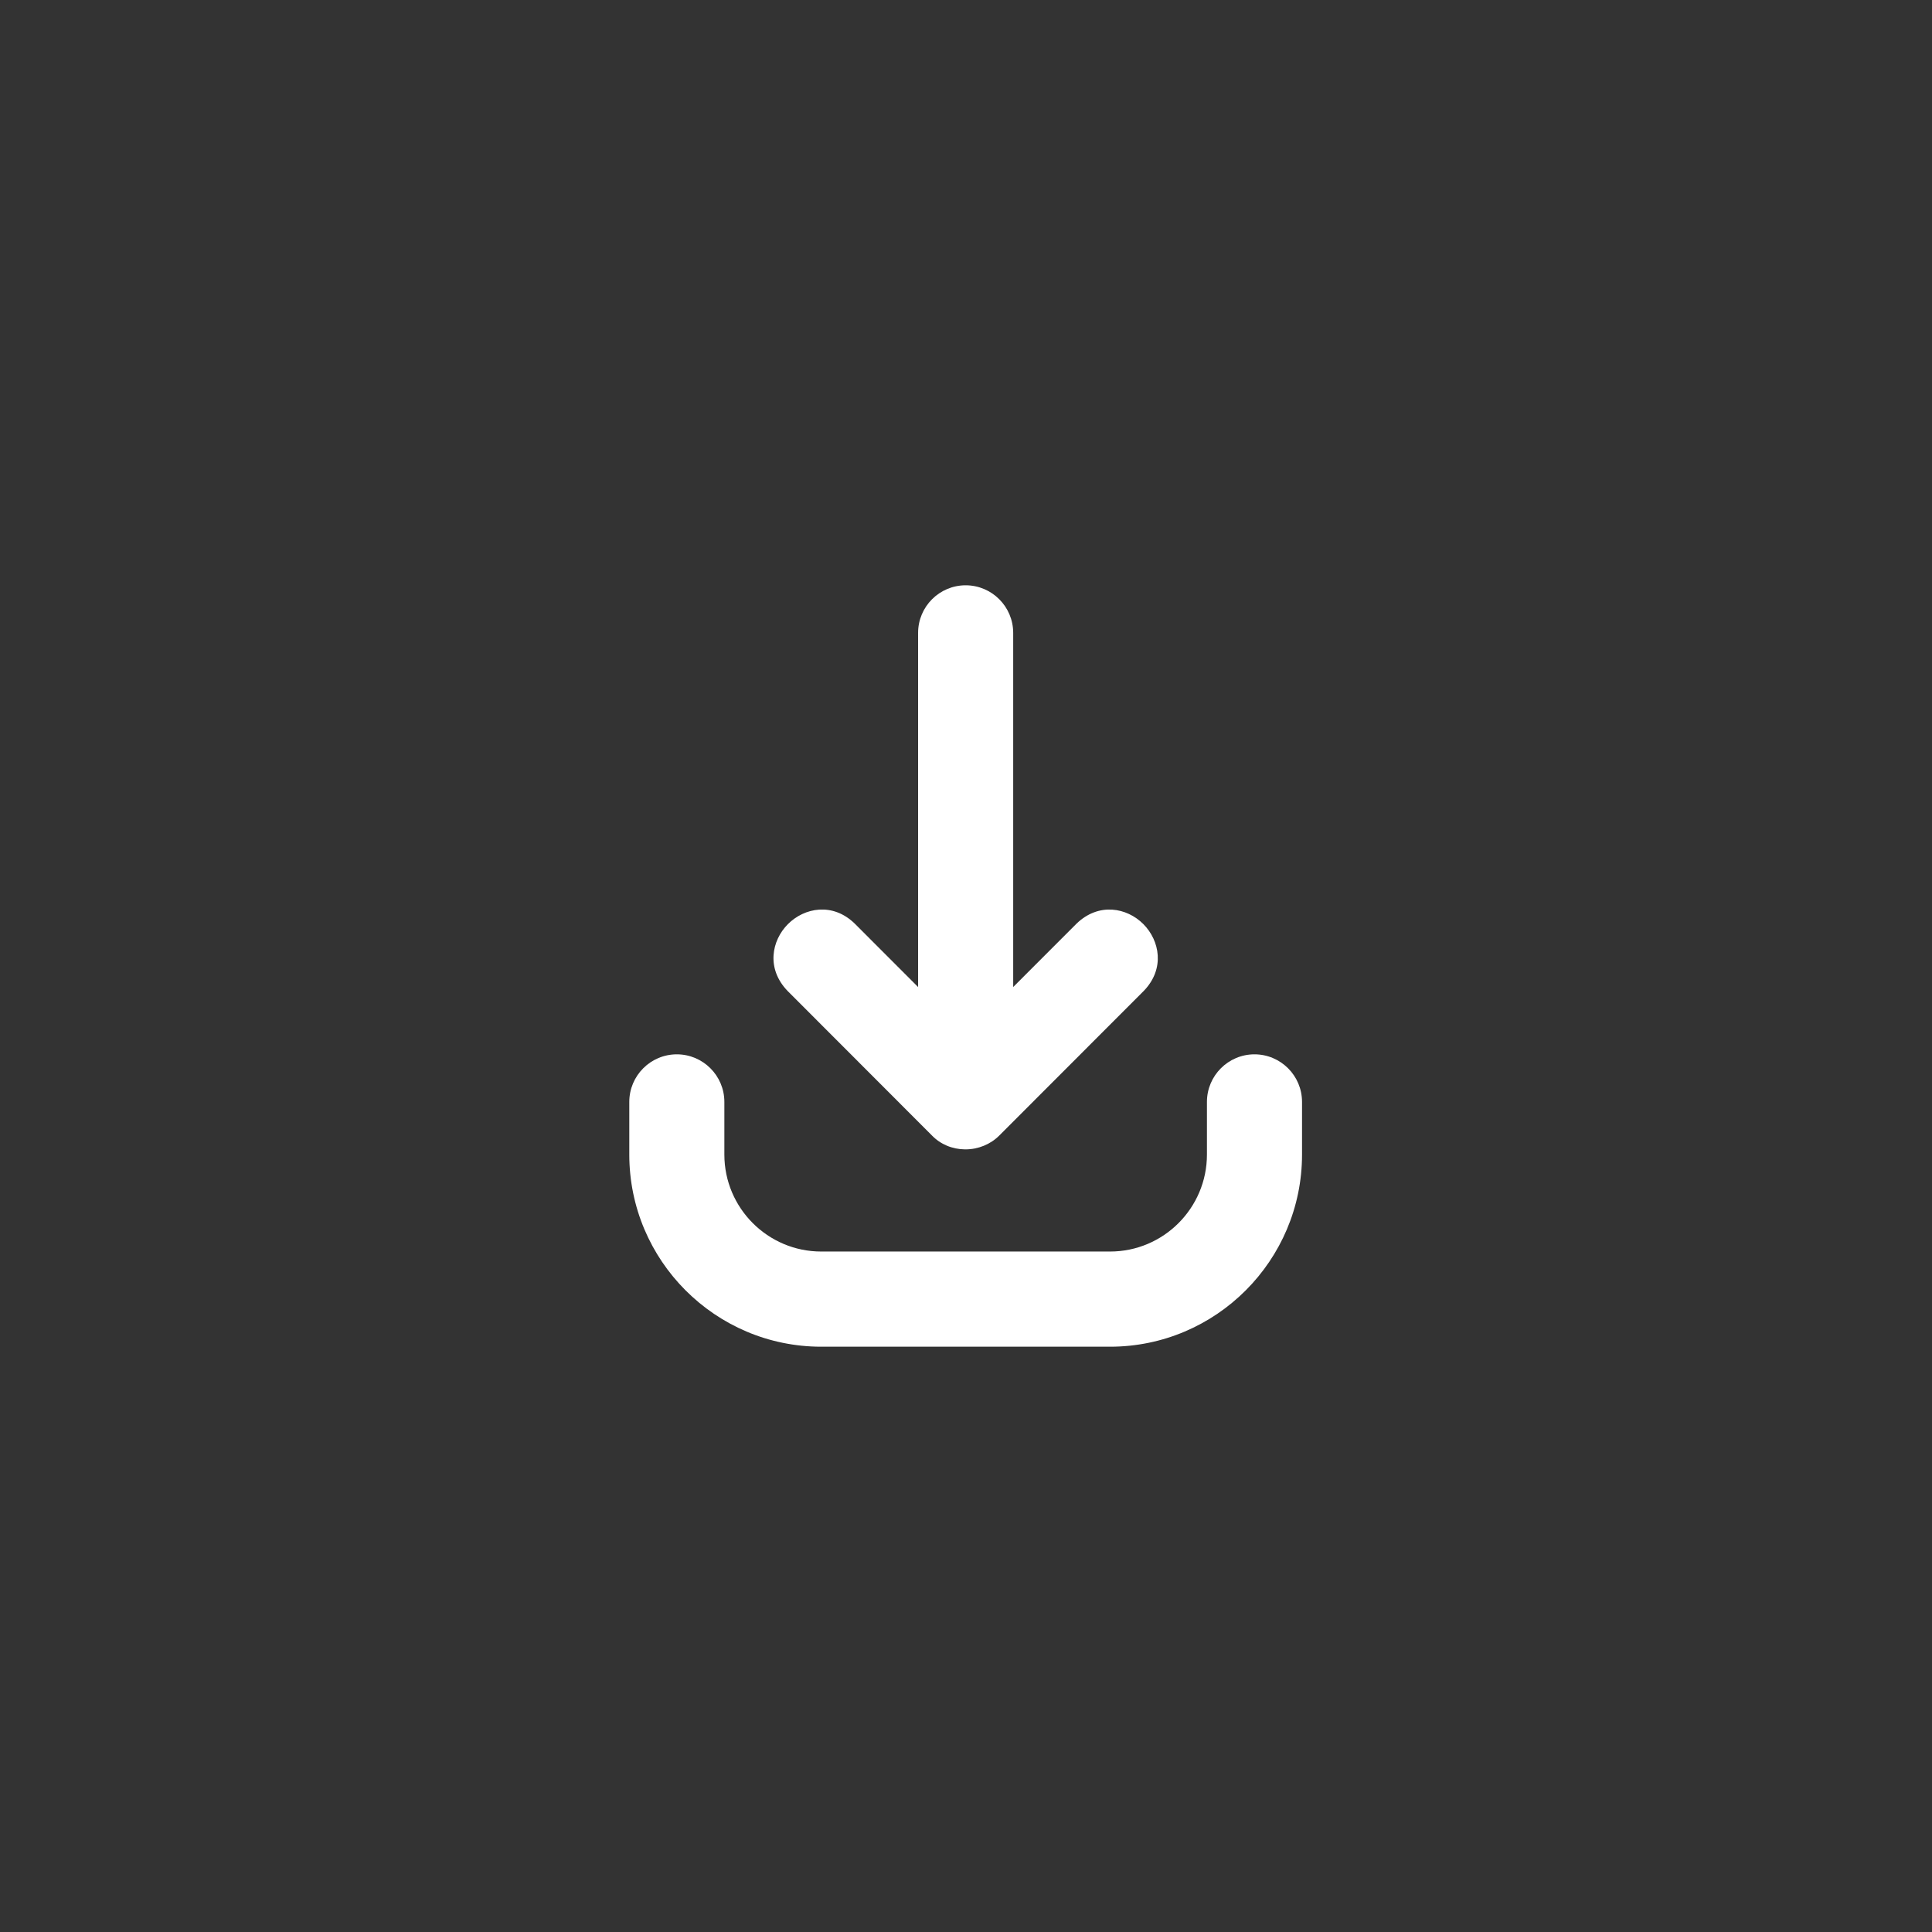 <?xml version="1.0" encoding="UTF-8"?> <svg xmlns="http://www.w3.org/2000/svg" width="375" viewBox="0 0 375 375" height="375"><rect x="0" y="0" width="375" height="375" fill="#333333" stroke="none"/> <defs> <clipPath id="a"> <path d="M 122.184 204 L 252.684 204 L 252.684 262 L 122.184 262 Z M 122.184 204"></path> </clipPath> </defs> <path fill="#FFF" d="M 187.434 113.605 C 182.344 113.605 178.203 117.746 178.203 122.84 L 178.203 191.582 L 165.898 179.266 C 161.629 175.109 156.141 176.168 152.949 179.359 C 149.754 182.555 148.695 188.031 152.879 192.352 L 180.875 220.383 C 182.543 222.109 184.828 223.07 187.309 223.094 C 187.336 223.094 187.359 223.094 187.387 223.094 C 189.863 223.094 192.258 222.117 193.957 220.41 L 222.016 192.324 C 226.16 188.031 225.102 182.551 221.914 179.355 C 218.73 176.164 213.254 175.113 208.938 179.293 L 196.66 191.582 L 196.66 122.84 C 196.66 117.746 192.52 113.605 187.434 113.605 Z M 187.434 113.605"></path> <g clip-path="url(#a)"> <path fill="#FFF" d="M 131.371 204.645 C 126.285 204.645 122.145 208.785 122.145 213.879 L 122.145 224.102 C 122.145 244.664 138.855 261.395 159.402 261.395 L 215.461 261.395 C 236.008 261.395 252.723 244.664 252.723 224.102 L 252.723 213.879 C 252.723 208.785 248.582 204.645 243.492 204.645 C 238.406 204.645 234.266 208.785 234.266 213.879 L 234.266 224.102 C 234.266 234.48 225.832 242.922 215.461 242.922 L 159.402 242.922 C 149.035 242.922 140.598 234.48 140.598 224.102 L 140.598 213.879 C 140.598 208.785 136.457 204.645 131.371 204.645 Z M 131.371 204.645"></path> </g> </svg> 